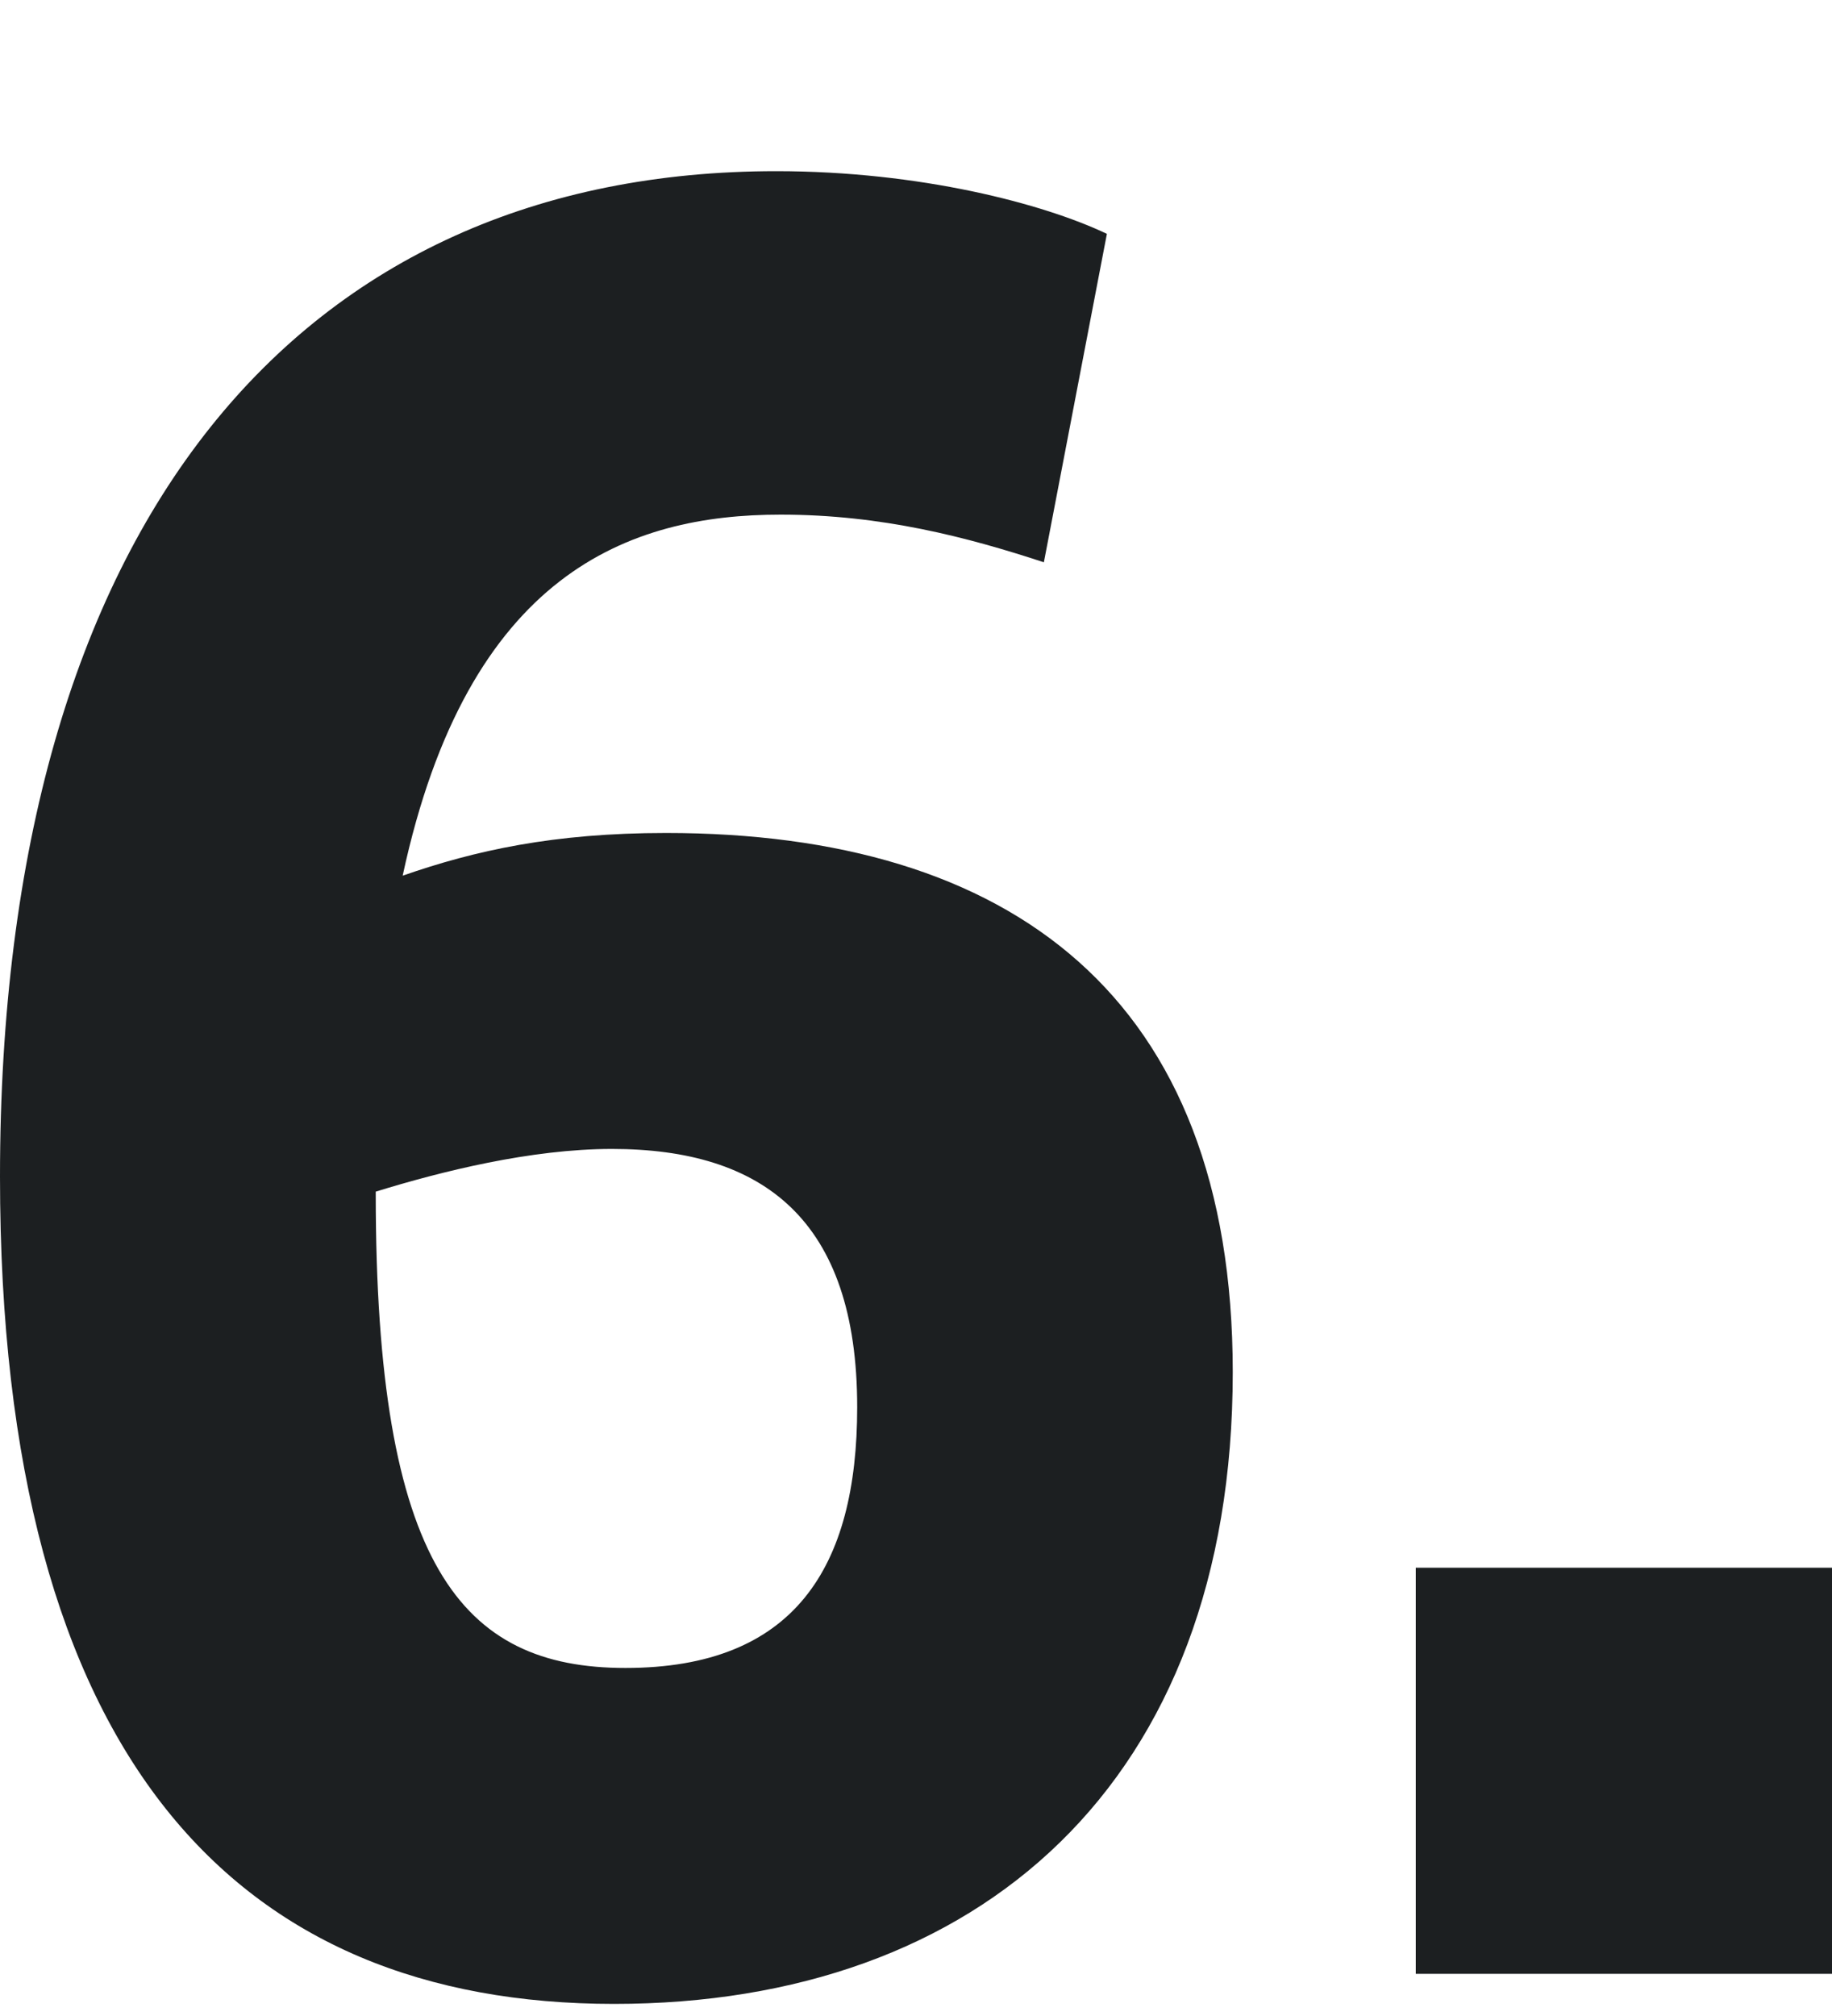 <?xml version="1.0" encoding="UTF-8"?> <svg xmlns="http://www.w3.org/2000/svg" width="10" height="11" viewBox="0 0 10 11" fill="none"><path d="M3.635 4.545C5.514 4.545 6.729 5.435 6.729 7.487C6.729 9.73 5.342 10.934 3.352 10.934C1.302 10.934 0 9.607 0 6.42C0 2.836 1.646 0.934 4.237 0.934C5.023 0.934 5.698 1.112 6.042 1.276L5.698 3.068C5.28 2.931 4.814 2.808 4.261 2.808C3.438 2.808 2.554 3.123 2.198 4.778C2.591 4.641 3.021 4.545 3.635 4.545ZM3.414 9.101C4.335 9.101 4.679 8.554 4.679 7.678C4.679 6.652 4.163 6.269 3.34 6.269C2.898 6.269 2.407 6.392 2.051 6.502V6.515C2.051 8.54 2.517 9.101 3.414 9.101Z" fill="#1C1F21"></path><path d="M10 10.77H7.728V8.554H10V10.77Z" fill="#1C1F21"></path></svg> 
